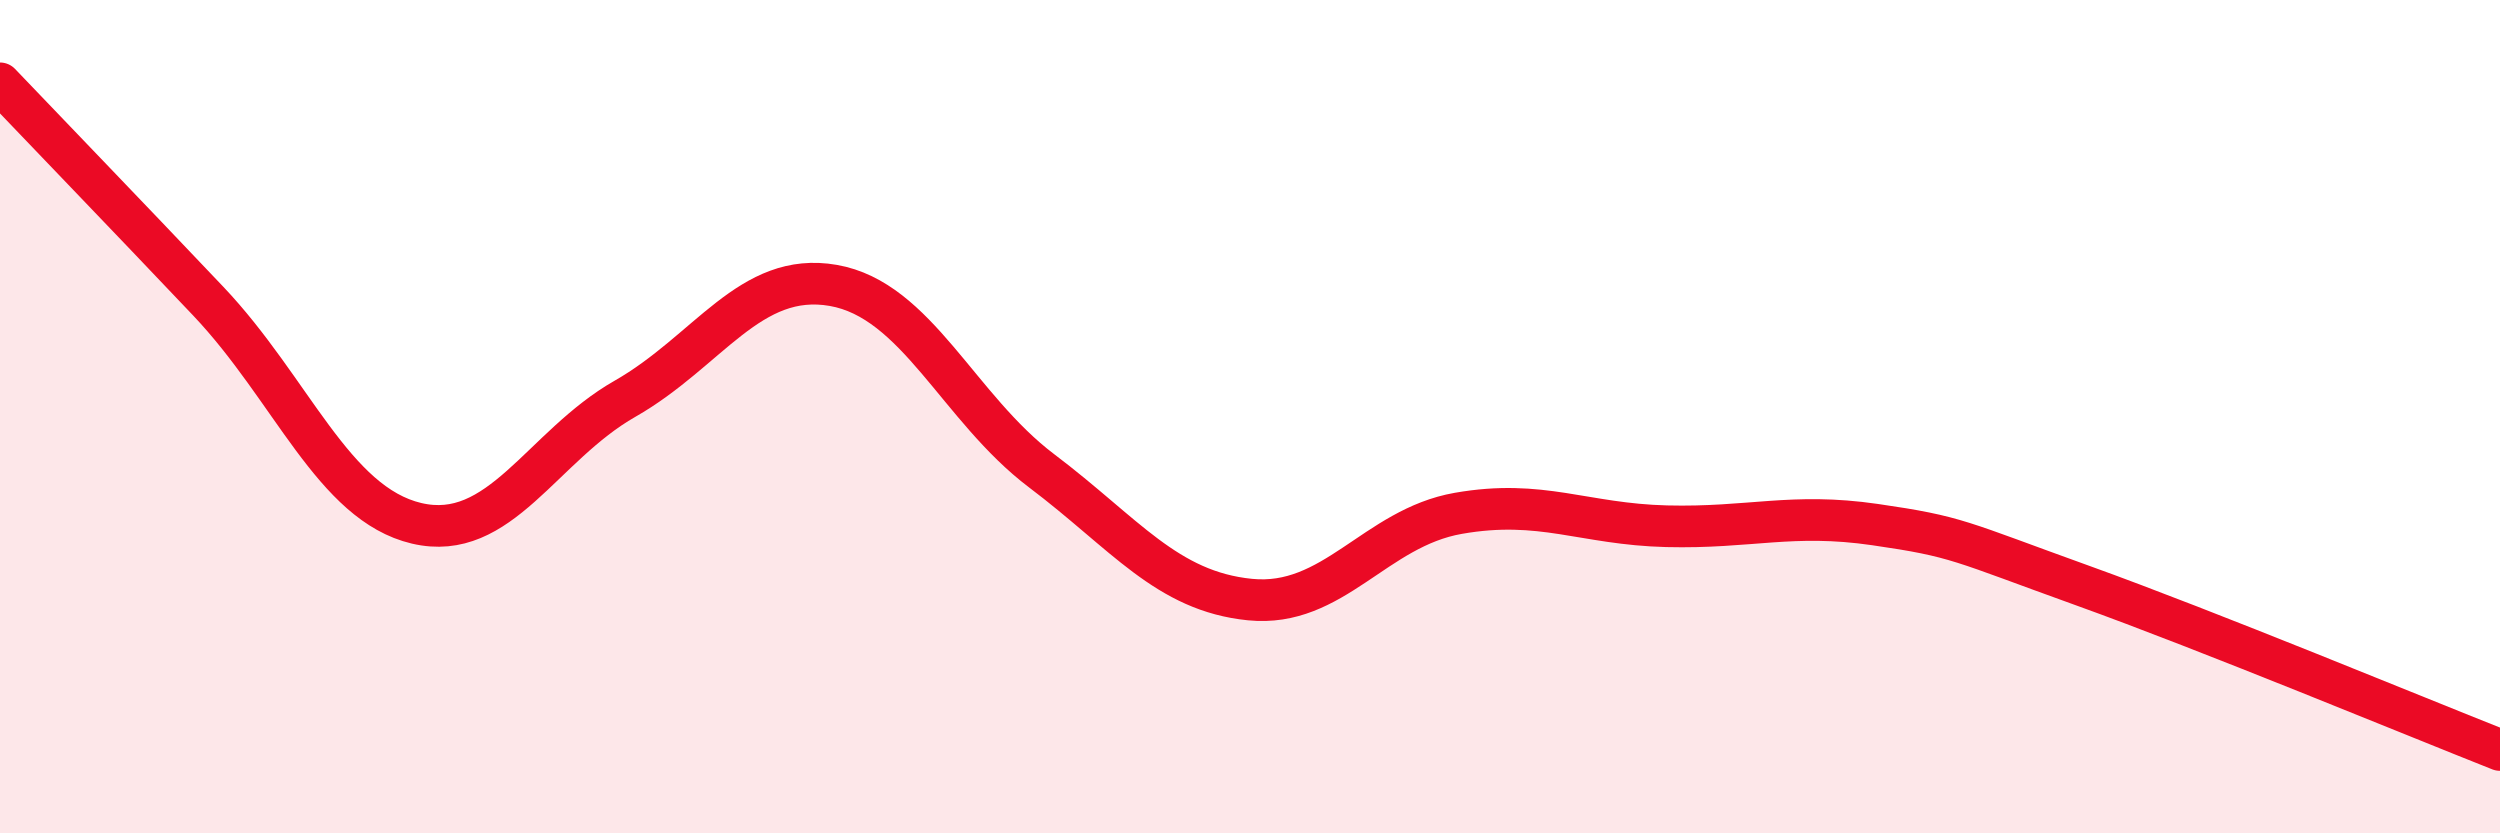 
    <svg width="60" height="20" viewBox="0 0 60 20" xmlns="http://www.w3.org/2000/svg">
      <path
        d="M 0,2 C 1,3.05 3,5.12 5,7.23 C 7,9.34 8,12.09 10,12.56 C 12,13.03 13,10.71 15,9.57 C 17,8.43 18,6.5 20,6.85 C 22,7.2 23,9.79 25,11.3 C 27,12.81 28,14.19 30,14.39 C 32,14.59 33,12.67 35,12.32 C 37,11.97 38,12.58 40,12.63 C 42,12.68 43,12.3 45,12.59 C 47,12.88 47,12.98 50,14.06 C 53,15.14 58,17.21 60,18L60 20L0 20Z"
        fill="#EB0A25"
        opacity="0.1"
        stroke-linecap="round"
        stroke-linejoin="round"
      />
      <path
        d="M 0,2 C 1,3.05 3,5.12 5,7.23 C 7,9.34 8,12.09 10,12.56 C 12,13.03 13,10.71 15,9.57 C 17,8.43 18,6.5 20,6.85 C 22,7.2 23,9.79 25,11.3 C 27,12.81 28,14.19 30,14.39 C 32,14.59 33,12.67 35,12.32 C 37,11.97 38,12.58 40,12.63 C 42,12.68 43,12.3 45,12.59 C 47,12.88 47,12.98 50,14.06 C 53,15.14 58,17.21 60,18"
        stroke="#EB0A25"
        stroke-width="1"
        fill="none"
        stroke-linecap="round"
        stroke-linejoin="round"
      />
    </svg>
  